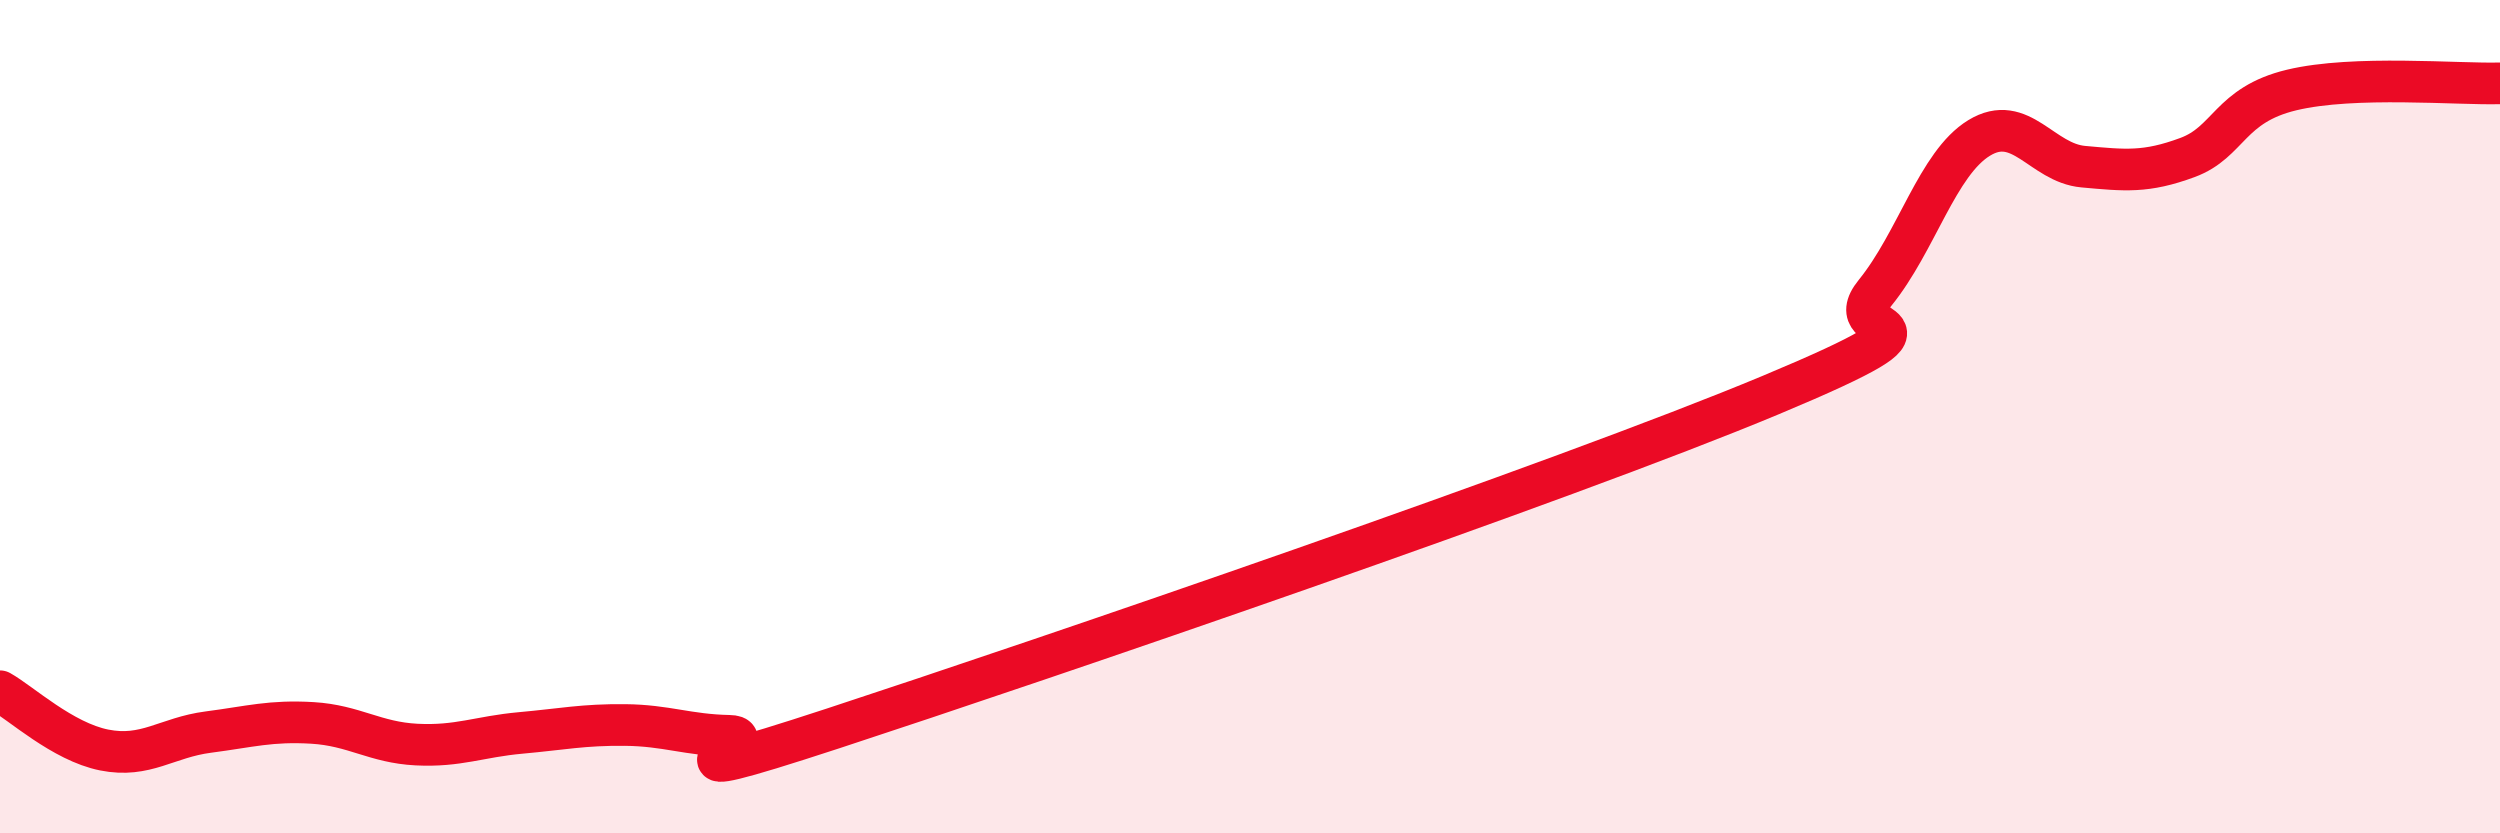 
    <svg width="60" height="20" viewBox="0 0 60 20" xmlns="http://www.w3.org/2000/svg">
      <path
        d="M 0,16.59 C 0.5,16.87 1.5,17.8 2.5,18 C 3.5,18.2 4,17.7 5,17.57 C 6,17.44 6.5,17.29 7.5,17.35 C 8.5,17.41 9,17.82 10,17.87 C 11,17.92 11.5,17.68 12.5,17.59 C 13.5,17.5 14,17.39 15,17.4 C 16,17.41 16.5,17.64 17.5,17.66 C 18.5,17.68 15,19.12 20,17.48 C 25,15.84 37.5,11.57 42.5,9.48 C 47.5,7.39 44,8.26 45,7.03 C 46,5.8 46.5,3.92 47.5,3.31 C 48.5,2.7 49,3.91 50,4 C 51,4.09 51.5,4.15 52.5,3.78 C 53.5,3.41 53.5,2.52 55,2.16 C 56.5,1.8 59,2.03 60,2L60 20L0 20Z"
        fill="#EB0A25"
        opacity="0.1"
        stroke-linecap="round"
        stroke-linejoin="round"
      />
      <path
        d="M 0,16.59 C 0.5,16.87 1.5,17.8 2.5,18 C 3.5,18.2 4,17.7 5,17.57 C 6,17.44 6.5,17.29 7.5,17.35 C 8.5,17.41 9,17.82 10,17.87 C 11,17.92 11.5,17.68 12.5,17.59 C 13.5,17.5 14,17.39 15,17.4 C 16,17.41 16.5,17.64 17.5,17.66 C 18.5,17.68 15,19.12 20,17.48 C 25,15.84 37.5,11.57 42.5,9.48 C 47.5,7.39 44,8.26 45,7.03 C 46,5.8 46.5,3.92 47.5,3.31 C 48.5,2.7 49,3.91 50,4 C 51,4.09 51.5,4.15 52.5,3.78 C 53.5,3.41 53.5,2.52 55,2.16 C 56.5,1.8 59,2.03 60,2"
        stroke="#EB0A25"
        stroke-width="1"
        fill="none"
        stroke-linecap="round"
        stroke-linejoin="round"
      />
    </svg>
  